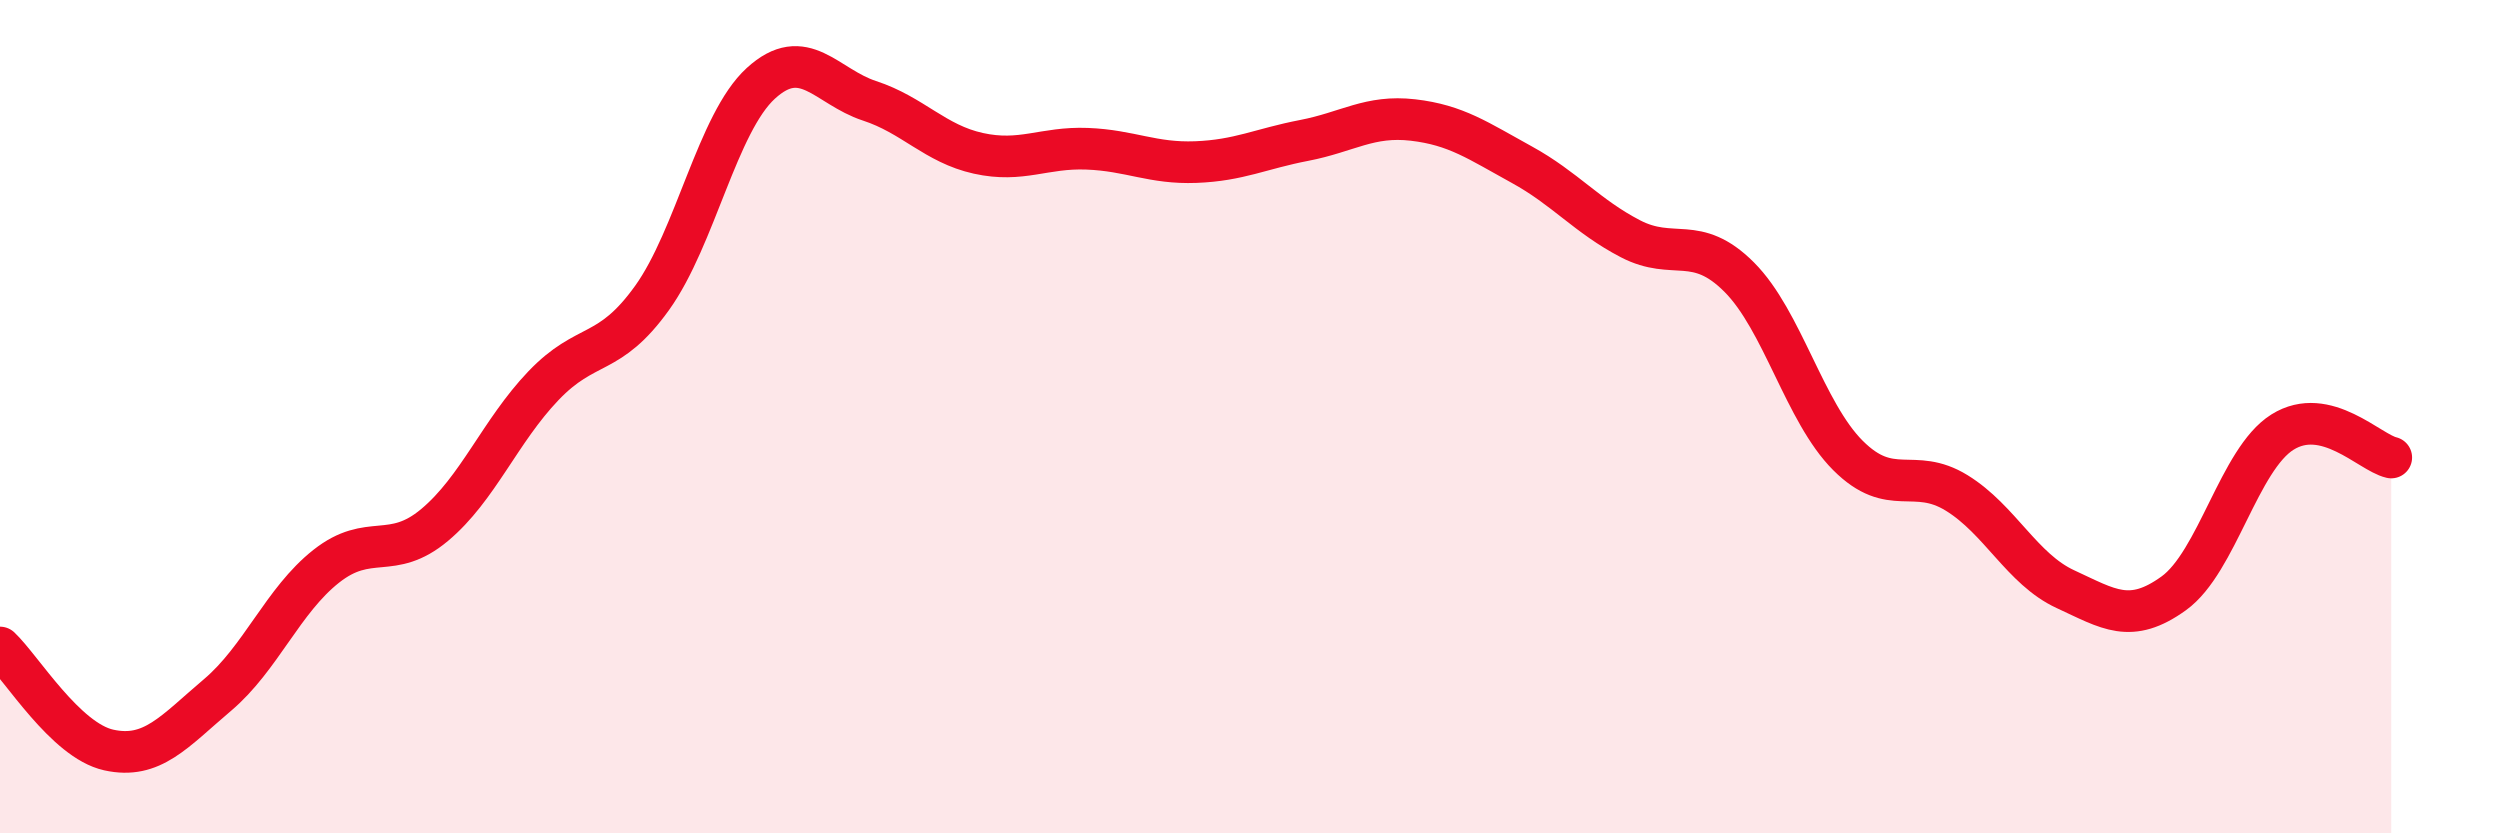 
    <svg width="60" height="20" viewBox="0 0 60 20" xmlns="http://www.w3.org/2000/svg">
      <path
        d="M 0,15.54 C 0.52,16.03 1.57,17.77 2.61,18 C 3.65,18.23 4.18,17.56 5.22,16.68 C 6.26,15.8 6.79,14.41 7.83,13.59 C 8.87,12.77 9.39,13.47 10.43,12.6 C 11.47,11.73 12,10.35 13.04,9.26 C 14.08,8.17 14.61,8.6 15.65,7.15 C 16.69,5.7 17.22,2.95 18.26,2 C 19.3,1.05 19.83,2.08 20.87,2.42 C 21.91,2.76 22.44,3.45 23.48,3.68 C 24.52,3.91 25.05,3.53 26.09,3.57 C 27.13,3.61 27.66,3.93 28.7,3.89 C 29.74,3.85 30.26,3.57 31.3,3.37 C 32.34,3.17 32.87,2.76 33.91,2.88 C 34.95,3 35.48,3.38 36.52,3.95 C 37.56,4.52 38.09,5.19 39.13,5.73 C 40.17,6.27 40.7,5.61 41.74,6.65 C 42.78,7.69 43.31,9.89 44.35,10.93 C 45.39,11.97 45.92,11.19 46.96,11.83 C 48,12.47 48.53,13.66 49.57,14.14 C 50.61,14.62 51.13,14.99 52.17,14.24 C 53.21,13.49 53.74,11.02 54.78,10.37 C 55.82,9.72 56.87,10.86 57.39,10.98L57.39 20L0 20Z"
        fill="#EB0A25"
        opacity="0.1"
        stroke-linecap="round"
        stroke-linejoin="round"
      />
      <path
        d="M 0,15.54 C 0.52,16.03 1.57,17.77 2.61,18 C 3.65,18.23 4.18,17.56 5.22,16.68 C 6.26,15.8 6.79,14.41 7.83,13.59 C 8.87,12.77 9.39,13.47 10.43,12.6 C 11.47,11.73 12,10.35 13.04,9.26 C 14.08,8.17 14.61,8.6 15.65,7.15 C 16.69,5.7 17.22,2.95 18.26,2 C 19.3,1.05 19.83,2.08 20.87,2.42 C 21.91,2.76 22.44,3.45 23.48,3.68 C 24.52,3.91 25.05,3.53 26.09,3.57 C 27.13,3.61 27.66,3.93 28.7,3.89 C 29.74,3.85 30.26,3.57 31.3,3.37 C 32.34,3.17 32.87,2.76 33.91,2.88 C 34.95,3 35.48,3.38 36.52,3.95 C 37.56,4.52 38.09,5.19 39.13,5.73 C 40.17,6.27 40.7,5.61 41.74,6.65 C 42.78,7.69 43.31,9.89 44.35,10.93 C 45.39,11.97 45.92,11.19 46.96,11.83 C 48,12.47 48.53,13.66 49.57,14.14 C 50.61,14.62 51.13,14.99 52.17,14.24 C 53.21,13.49 53.74,11.02 54.78,10.37 C 55.82,9.72 56.87,10.86 57.39,10.98"
        stroke="#EB0A25"
        stroke-width="1"
        fill="none"
        stroke-linecap="round"
        stroke-linejoin="round"
      />
    </svg>
  